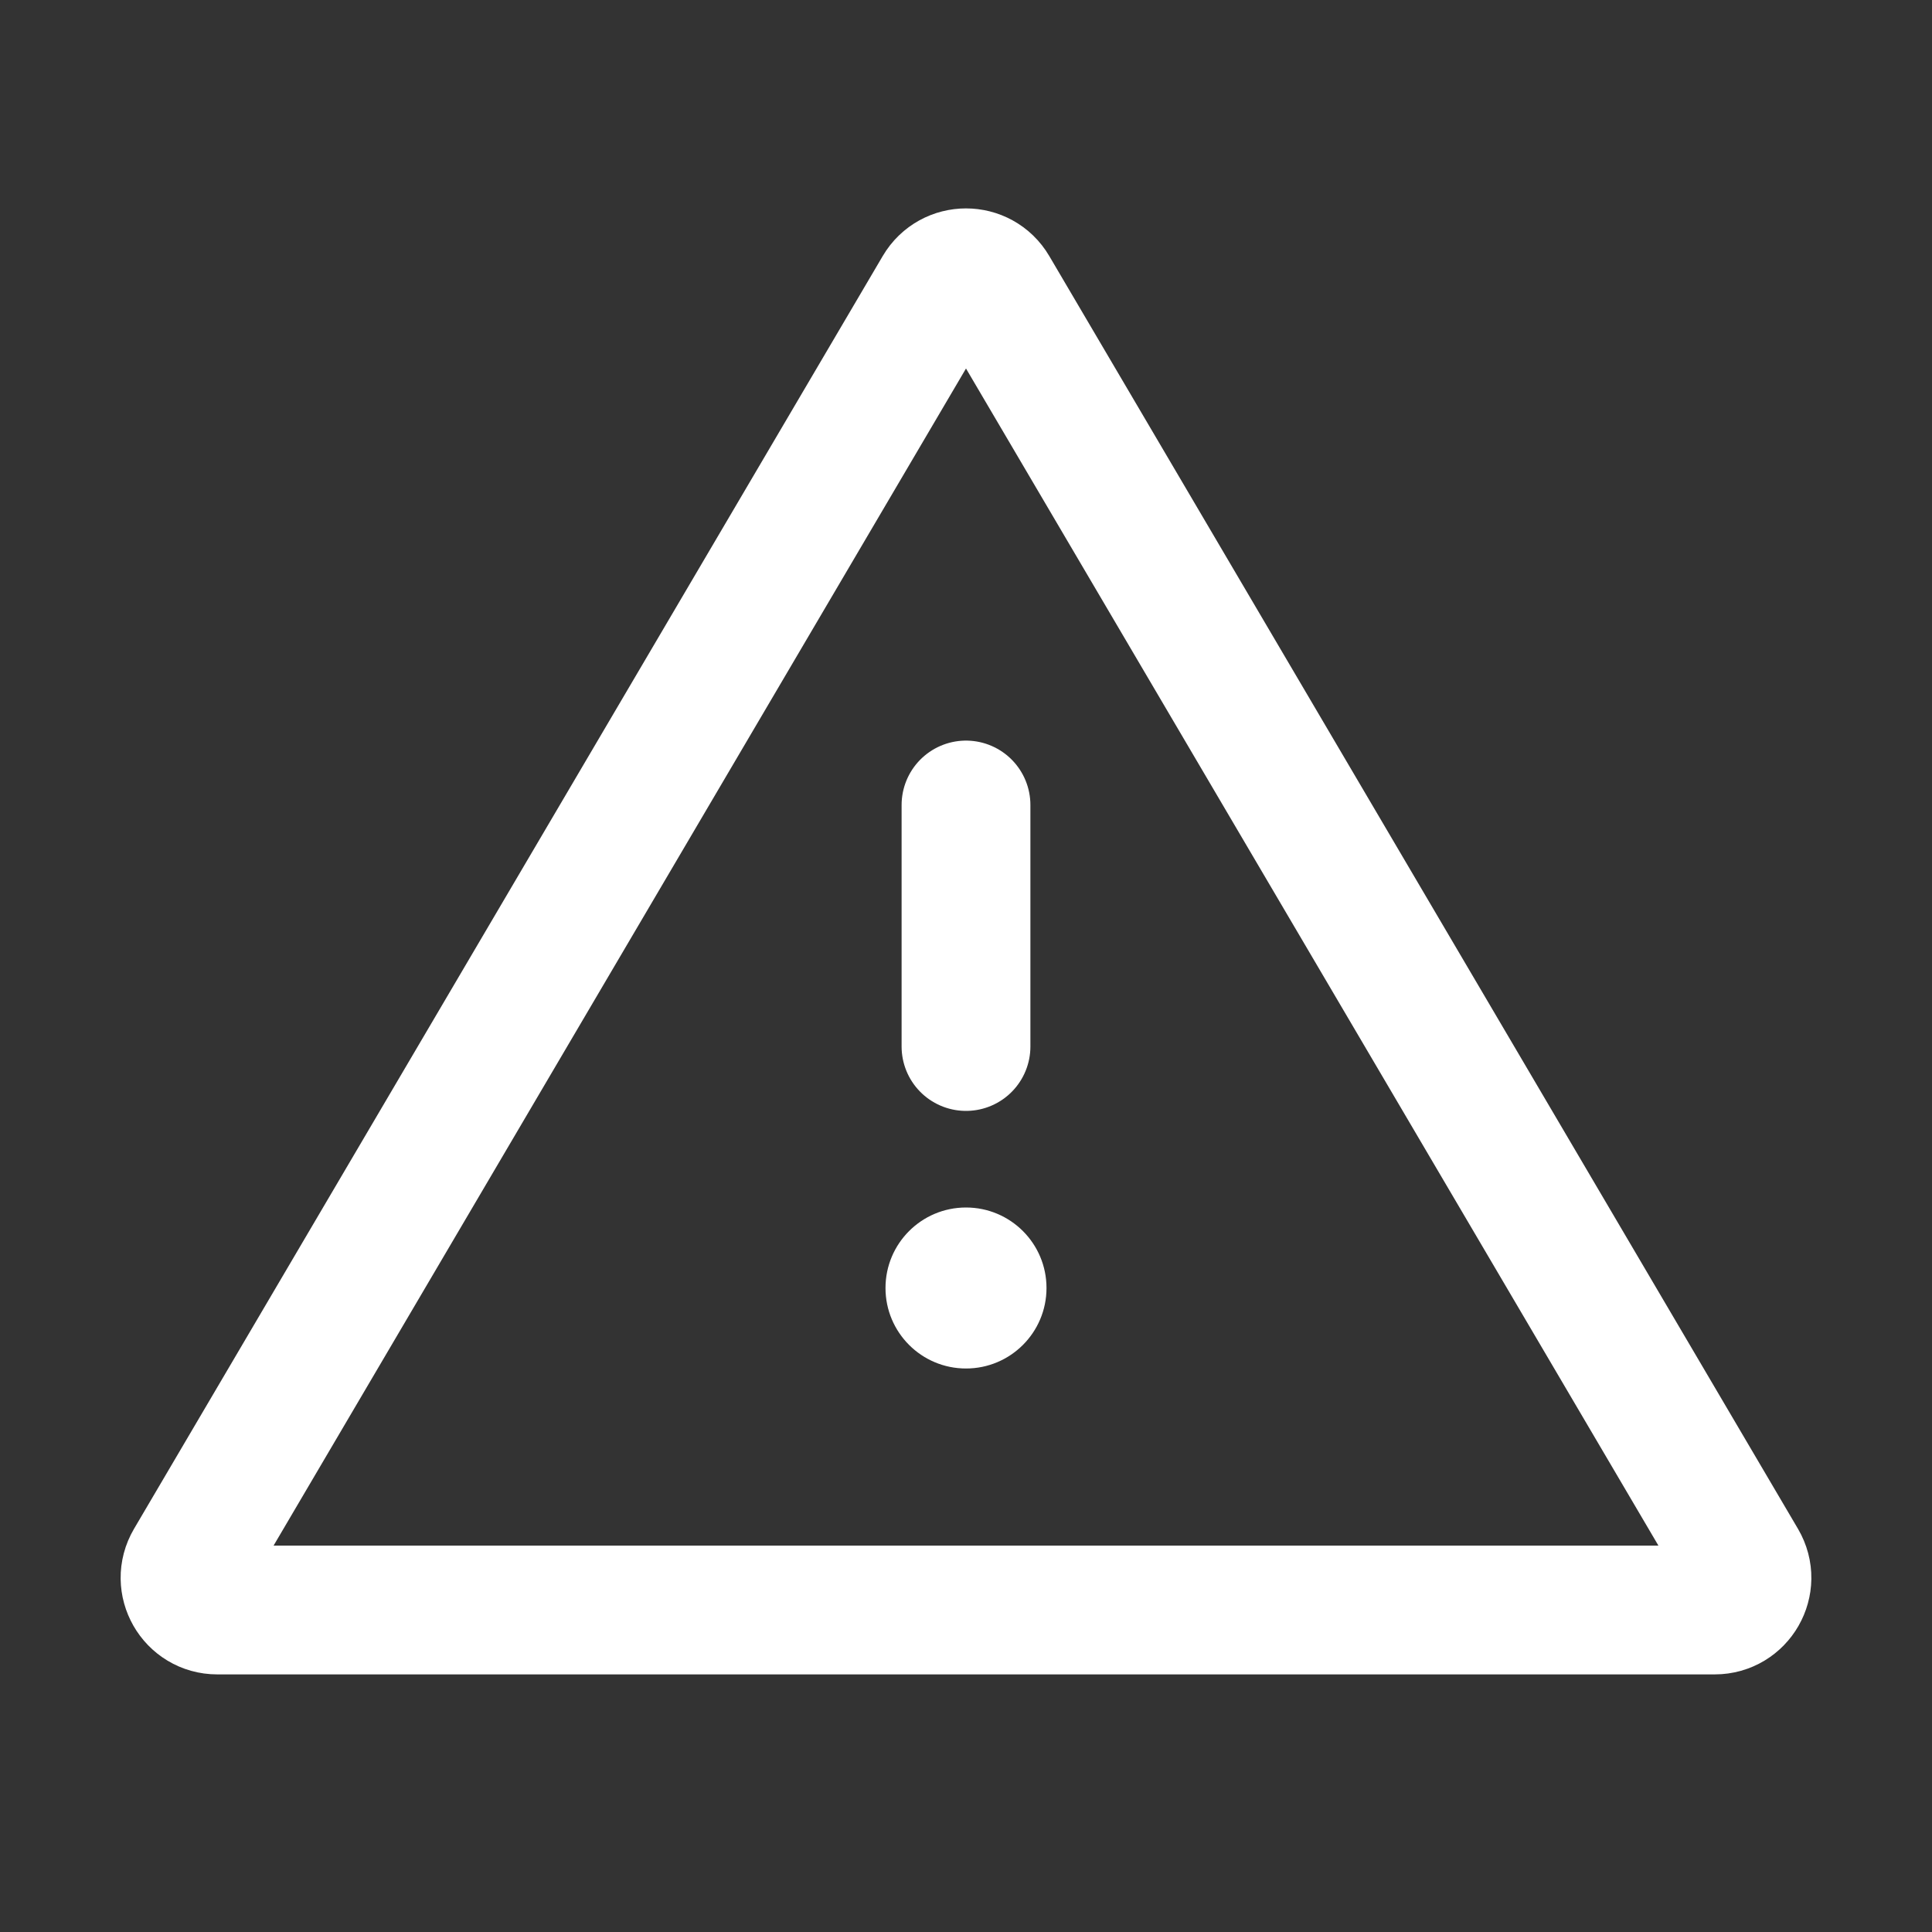 <svg width="60" height="60" viewBox="0 0 60 60" fill="none" xmlns="http://www.w3.org/2000/svg">
<rect x="0" y="0" width="60" height="60" fill="#333333" stroke="none"/>
<path d="M30 25V32.5" stroke="white" stroke-width="4" stroke-linecap="round"/>
<path fill-rule="evenodd" clip-rule="evenodd" d="M30 42.5C31.381 42.5 32.5 41.381 32.5 40C32.5 38.619 31.381 37.5 30 37.5C28.619 37.5 27.5 38.619 27.5 40C27.5 41.381 28.619 42.5 30 42.5Z" fill="white"/>
<path fill-rule="evenodd" clip-rule="evenodd" d="M29.138 8.965C29.525 8.308 30.475 8.308 30.862 8.965L54.114 48.493C54.506 49.16 54.025 50 53.252 50H6.748C5.975 50 5.494 49.16 5.886 48.493L29.138 8.965Z" stroke="white" stroke-width="4" stroke-linejoin="round"/>
</svg>
